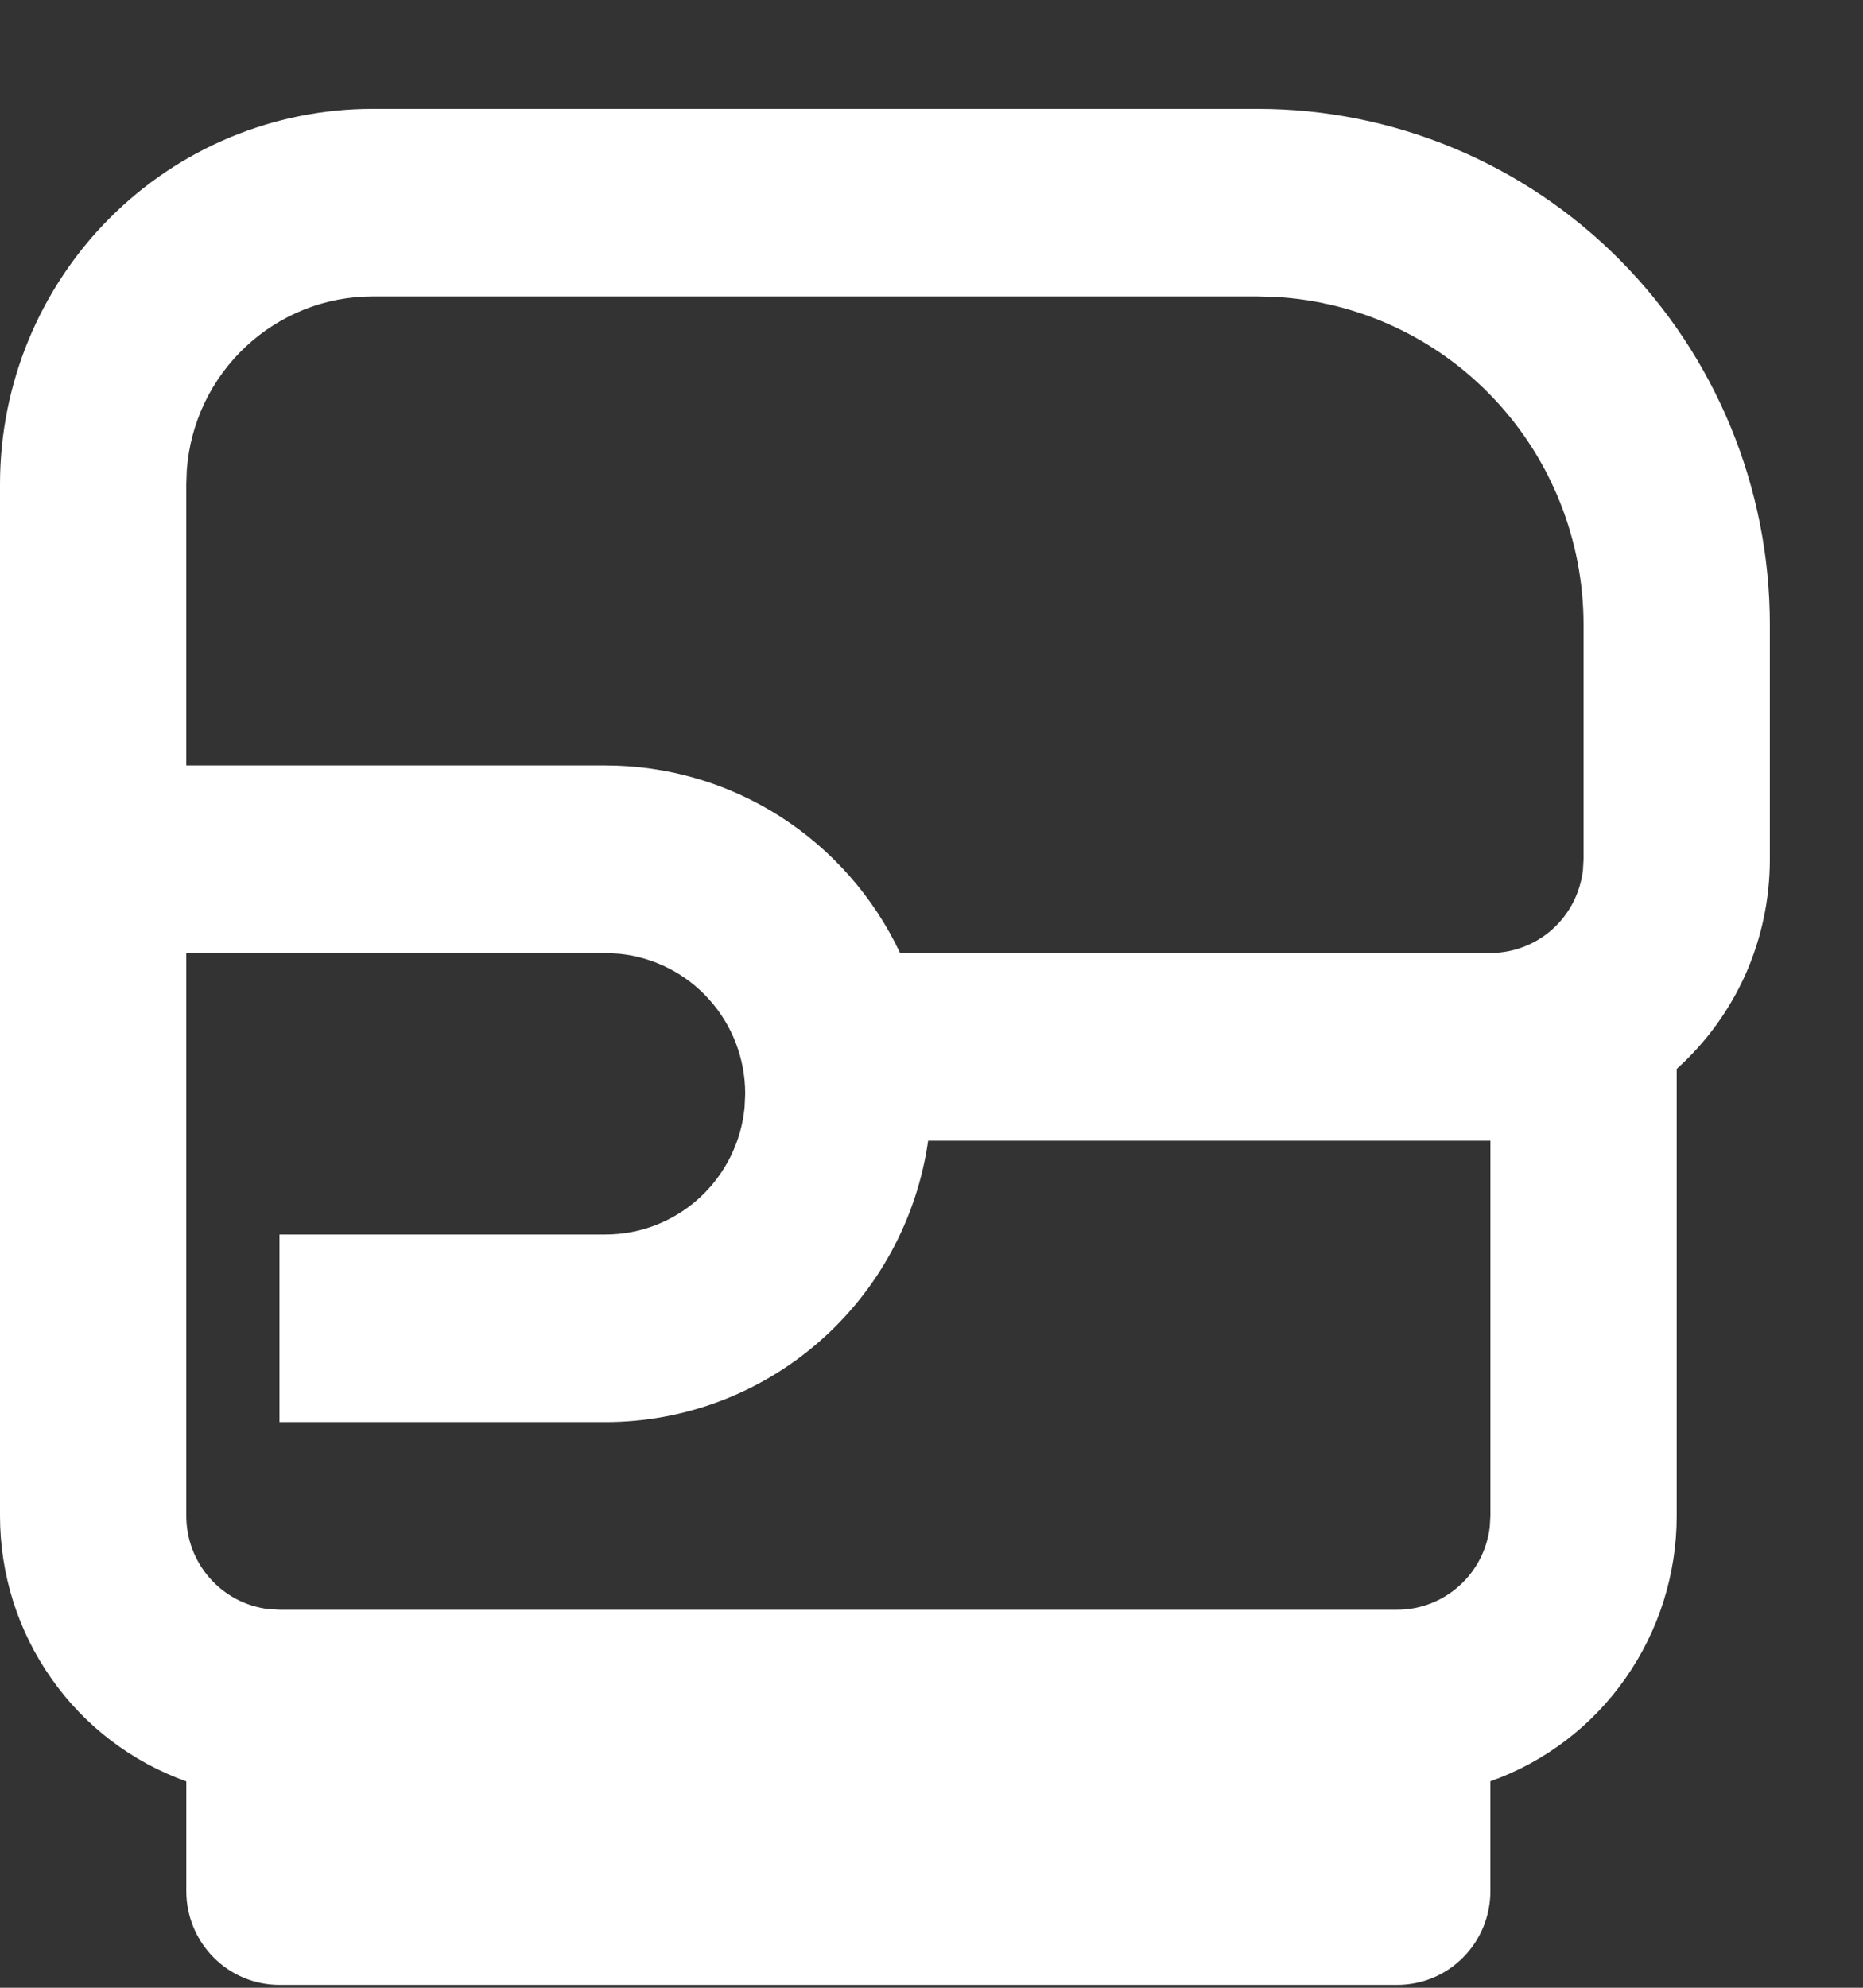 <svg width="15" height="16" viewBox="0 0 15 16" fill="none" xmlns="http://www.w3.org/2000/svg">
<rect x="0" y="0" width="15" height="16" fill="#333333" stroke="none"/>
<path id="Vector" d="M10.125 0.876C11.219 0.876 12.268 1.313 13.042 2.092C13.815 2.871 14.25 3.927 14.25 5.029V6.916C14.25 7.235 14.184 7.55 14.055 7.841C13.925 8.132 13.736 8.392 13.5 8.604V12.202C13.5 12.67 13.356 13.127 13.087 13.51C12.819 13.893 12.439 14.182 12 14.338V15.222C12 15.422 11.921 15.615 11.78 15.756C11.64 15.898 11.449 15.977 11.25 15.977H2.25C2.051 15.977 1.86 15.898 1.72 15.756C1.579 15.615 1.5 15.422 1.5 15.222V14.339C1.061 14.182 0.681 13.893 0.413 13.51C0.144 13.128 -0 12.671 9.37242e-08 12.202V3.896C9.37242e-08 3.095 0.316 2.327 0.879 1.76C1.441 1.194 2.204 0.876 3 0.876H10.125ZM4.875 7.671H1.5V12.202C1.5 12.387 1.567 12.565 1.69 12.704C1.812 12.842 1.98 12.93 2.162 12.952L2.25 12.957H11.25C11.434 12.957 11.611 12.889 11.748 12.766C11.886 12.643 11.973 12.474 11.995 12.29L12 12.202V9.182H7.473C7.383 9.811 7.071 10.386 6.593 10.802C6.116 11.218 5.506 11.447 4.875 11.447H2.25V9.937H4.875C5.155 9.937 5.424 9.832 5.631 9.643C5.838 9.454 5.968 9.194 5.995 8.914L6 8.804C6 8.522 5.896 8.251 5.708 8.043C5.52 7.834 5.261 7.704 4.983 7.677L4.875 7.671ZM10.125 2.386H3C2.622 2.386 2.257 2.53 1.98 2.789C1.702 3.048 1.532 3.403 1.504 3.783L1.5 3.896V6.161H4.875C5.372 6.161 5.859 6.303 6.278 6.57C6.698 6.838 7.034 7.219 7.247 7.671H12C12.184 7.671 12.361 7.603 12.498 7.481C12.636 7.358 12.723 7.188 12.745 7.005L12.75 6.916V5.029C12.75 4.353 12.493 3.703 12.031 3.212C11.57 2.721 10.939 2.427 10.269 2.39L10.125 2.386Z" fill="white"/>
</svg>
